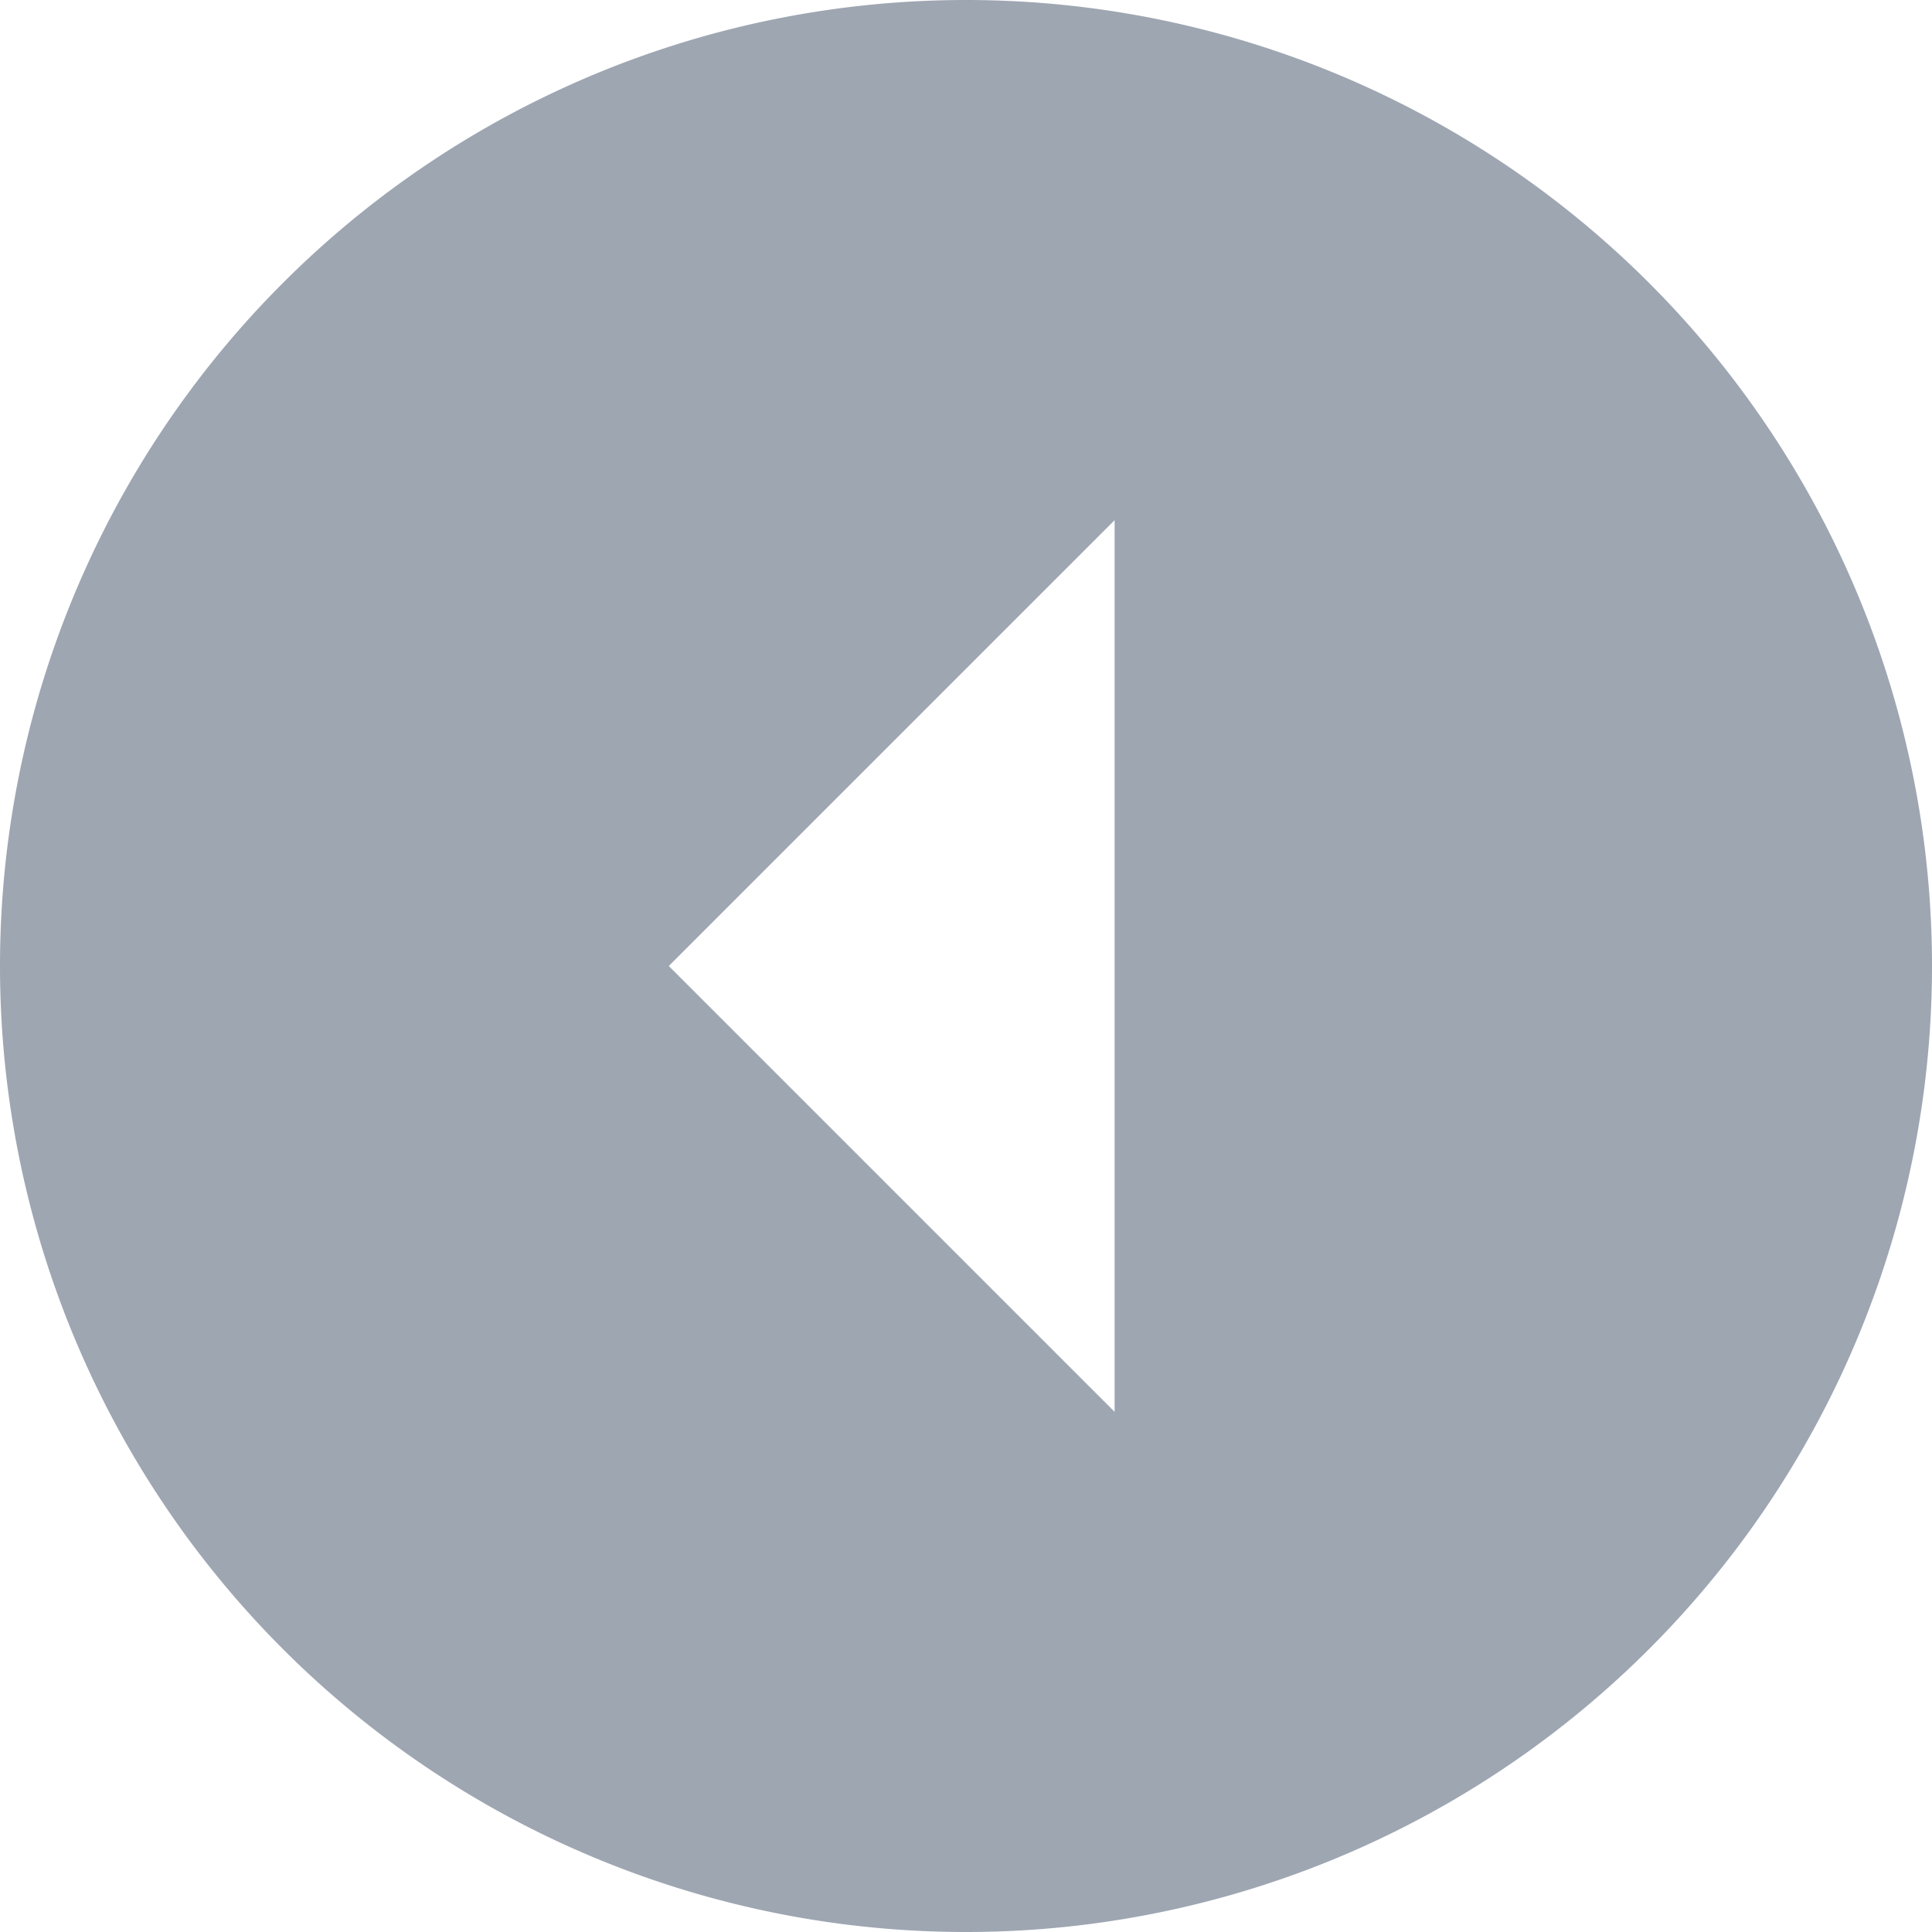 <svg xmlns="http://www.w3.org/2000/svg" width="50" height="50"><path data-name="Icon ionic-md-arrow-dropright-circle" d="M25 50a25 25 0 1125-25 25 25 0 01-25 25zm3.846-13.462V13.462L17.308 25z" fill="#9ea6b2"/></svg>